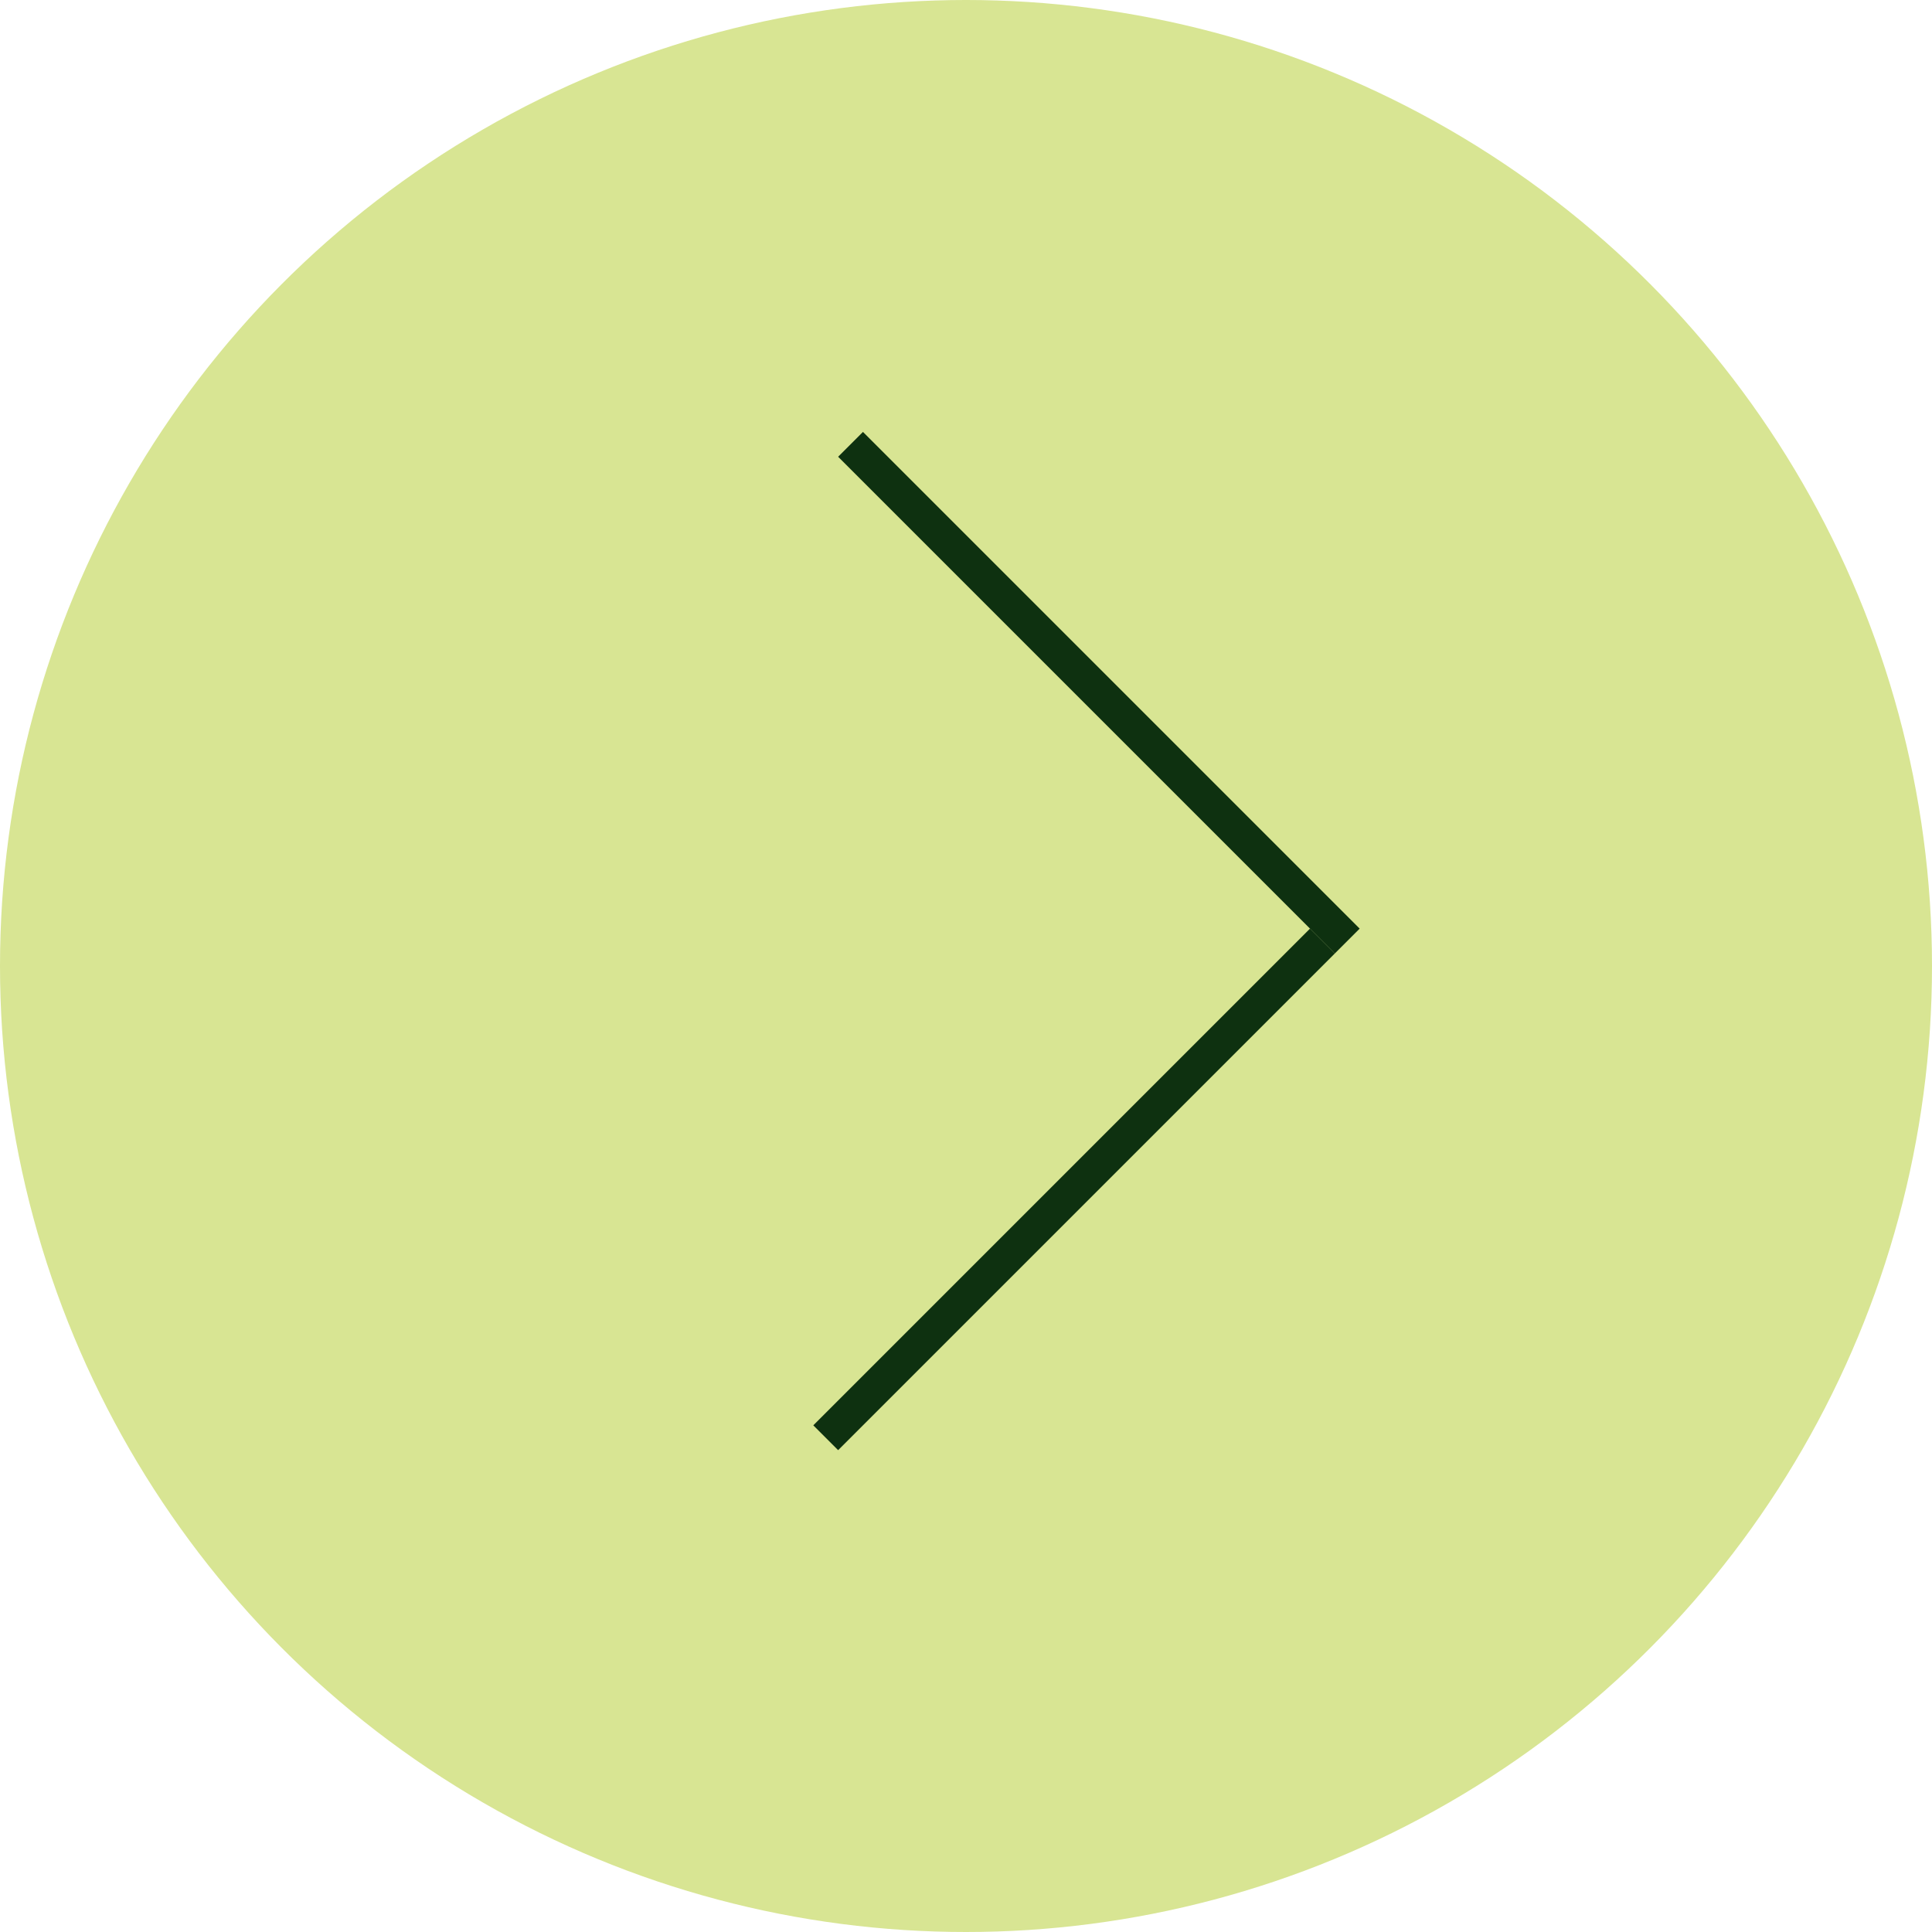 <?xml version="1.0" encoding="UTF-8"?> <svg xmlns="http://www.w3.org/2000/svg" width="55" height="55" viewBox="0 0 55 55" fill="none"><circle cx="27.5" cy="27.5" r="27.5" transform="matrix(-1 0 0 1 55 0)" fill="#D8E593"></circle><line y1="-0.5" x2="20" y2="-0.5" transform="matrix(-0.707 -0.707 -0.707 0.707 38 27.143)" stroke="#0E3110"></line><line y1="-0.5" x2="20" y2="-0.5" transform="matrix(-0.707 0.707 0.707 0.707 38 27.143)" stroke="#0E3110"></line></svg> 